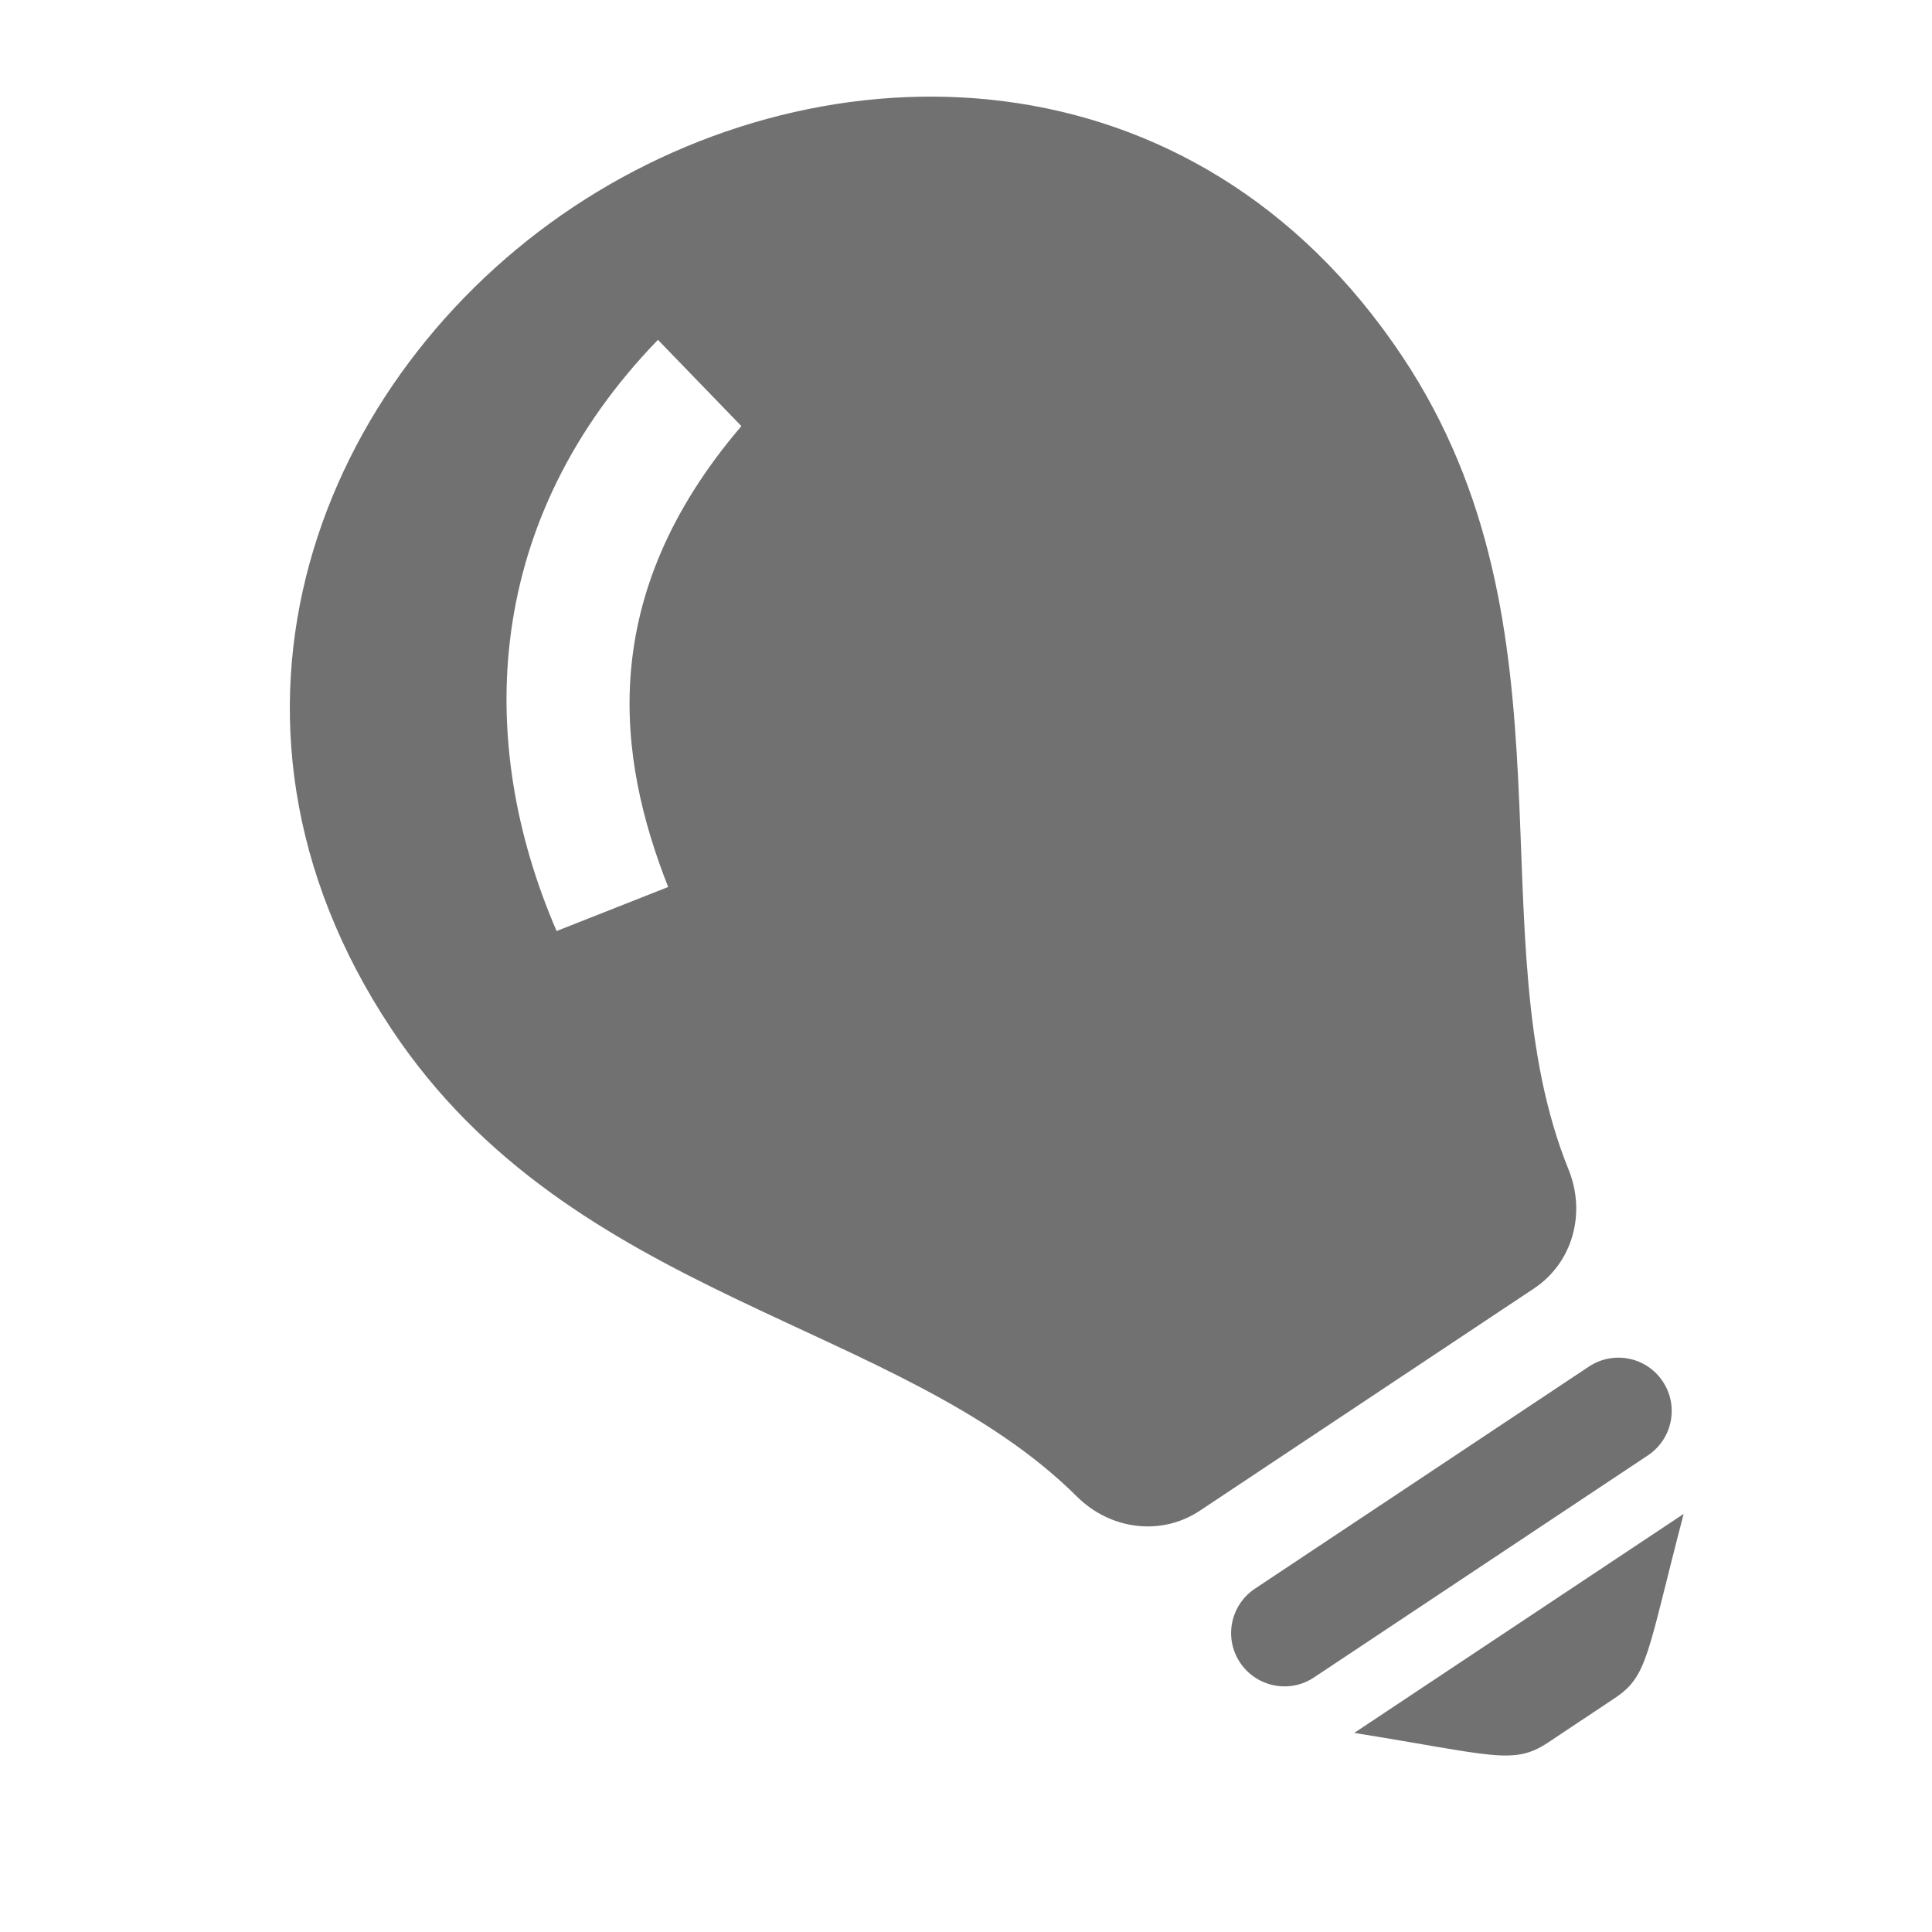 <?xml version="1.0" encoding="UTF-8"?>
<svg width="20px" height="20px" viewBox="0 0 20 20" version="1.1" xmlns="http://www.w3.org/2000/svg" xmlns:xlink="http://www.w3.org/1999/xlink">
    <title>tips</title>
    <g id="light" stroke="none" stroke-width="1" fill="none" fill-rule="evenodd">
        <g id="tips" fill="#727171" fill-rule="nonzero">
            <path d="M14.019,17.939 L17.429,15.672 C17.046,17.138 17.062,17.349 16.713,17.581 L16.025,18.039 C15.667,18.276 15.464,18.171 14.019,17.939 Z M16.448,14.147 L12.991,16.446 C12.737,16.615 12.668,16.958 12.837,17.211 C13.006,17.464 13.349,17.534 13.602,17.365 L17.059,15.066 C17.313,14.897 17.382,14.554 17.213,14.301 C17.045,14.047 16.702,13.978 16.448,14.147 Z M14.52,3.695 C16.392,6.51 15.263,9.706 16.238,12.108 C16.42,12.557 16.283,13.069 15.88,13.338 L12.422,15.638 C12.019,15.906 11.493,15.835 11.149,15.493 C9.311,13.665 5.926,13.47 4.054,10.655 C1.894,7.408 3.32,3.882 5.936,2.142 C8.554,0.402 12.362,0.45 14.52,3.695 Z M7.675,4.411 L6.811,3.518 C5.017,5.371 4.904,7.653 5.762,9.638 L6.917,9.182 C6.391,7.849 6.159,6.182 7.675,4.411 Z" id="light-bulb-11-icon"></path>
        </g>
    </g>
</svg>